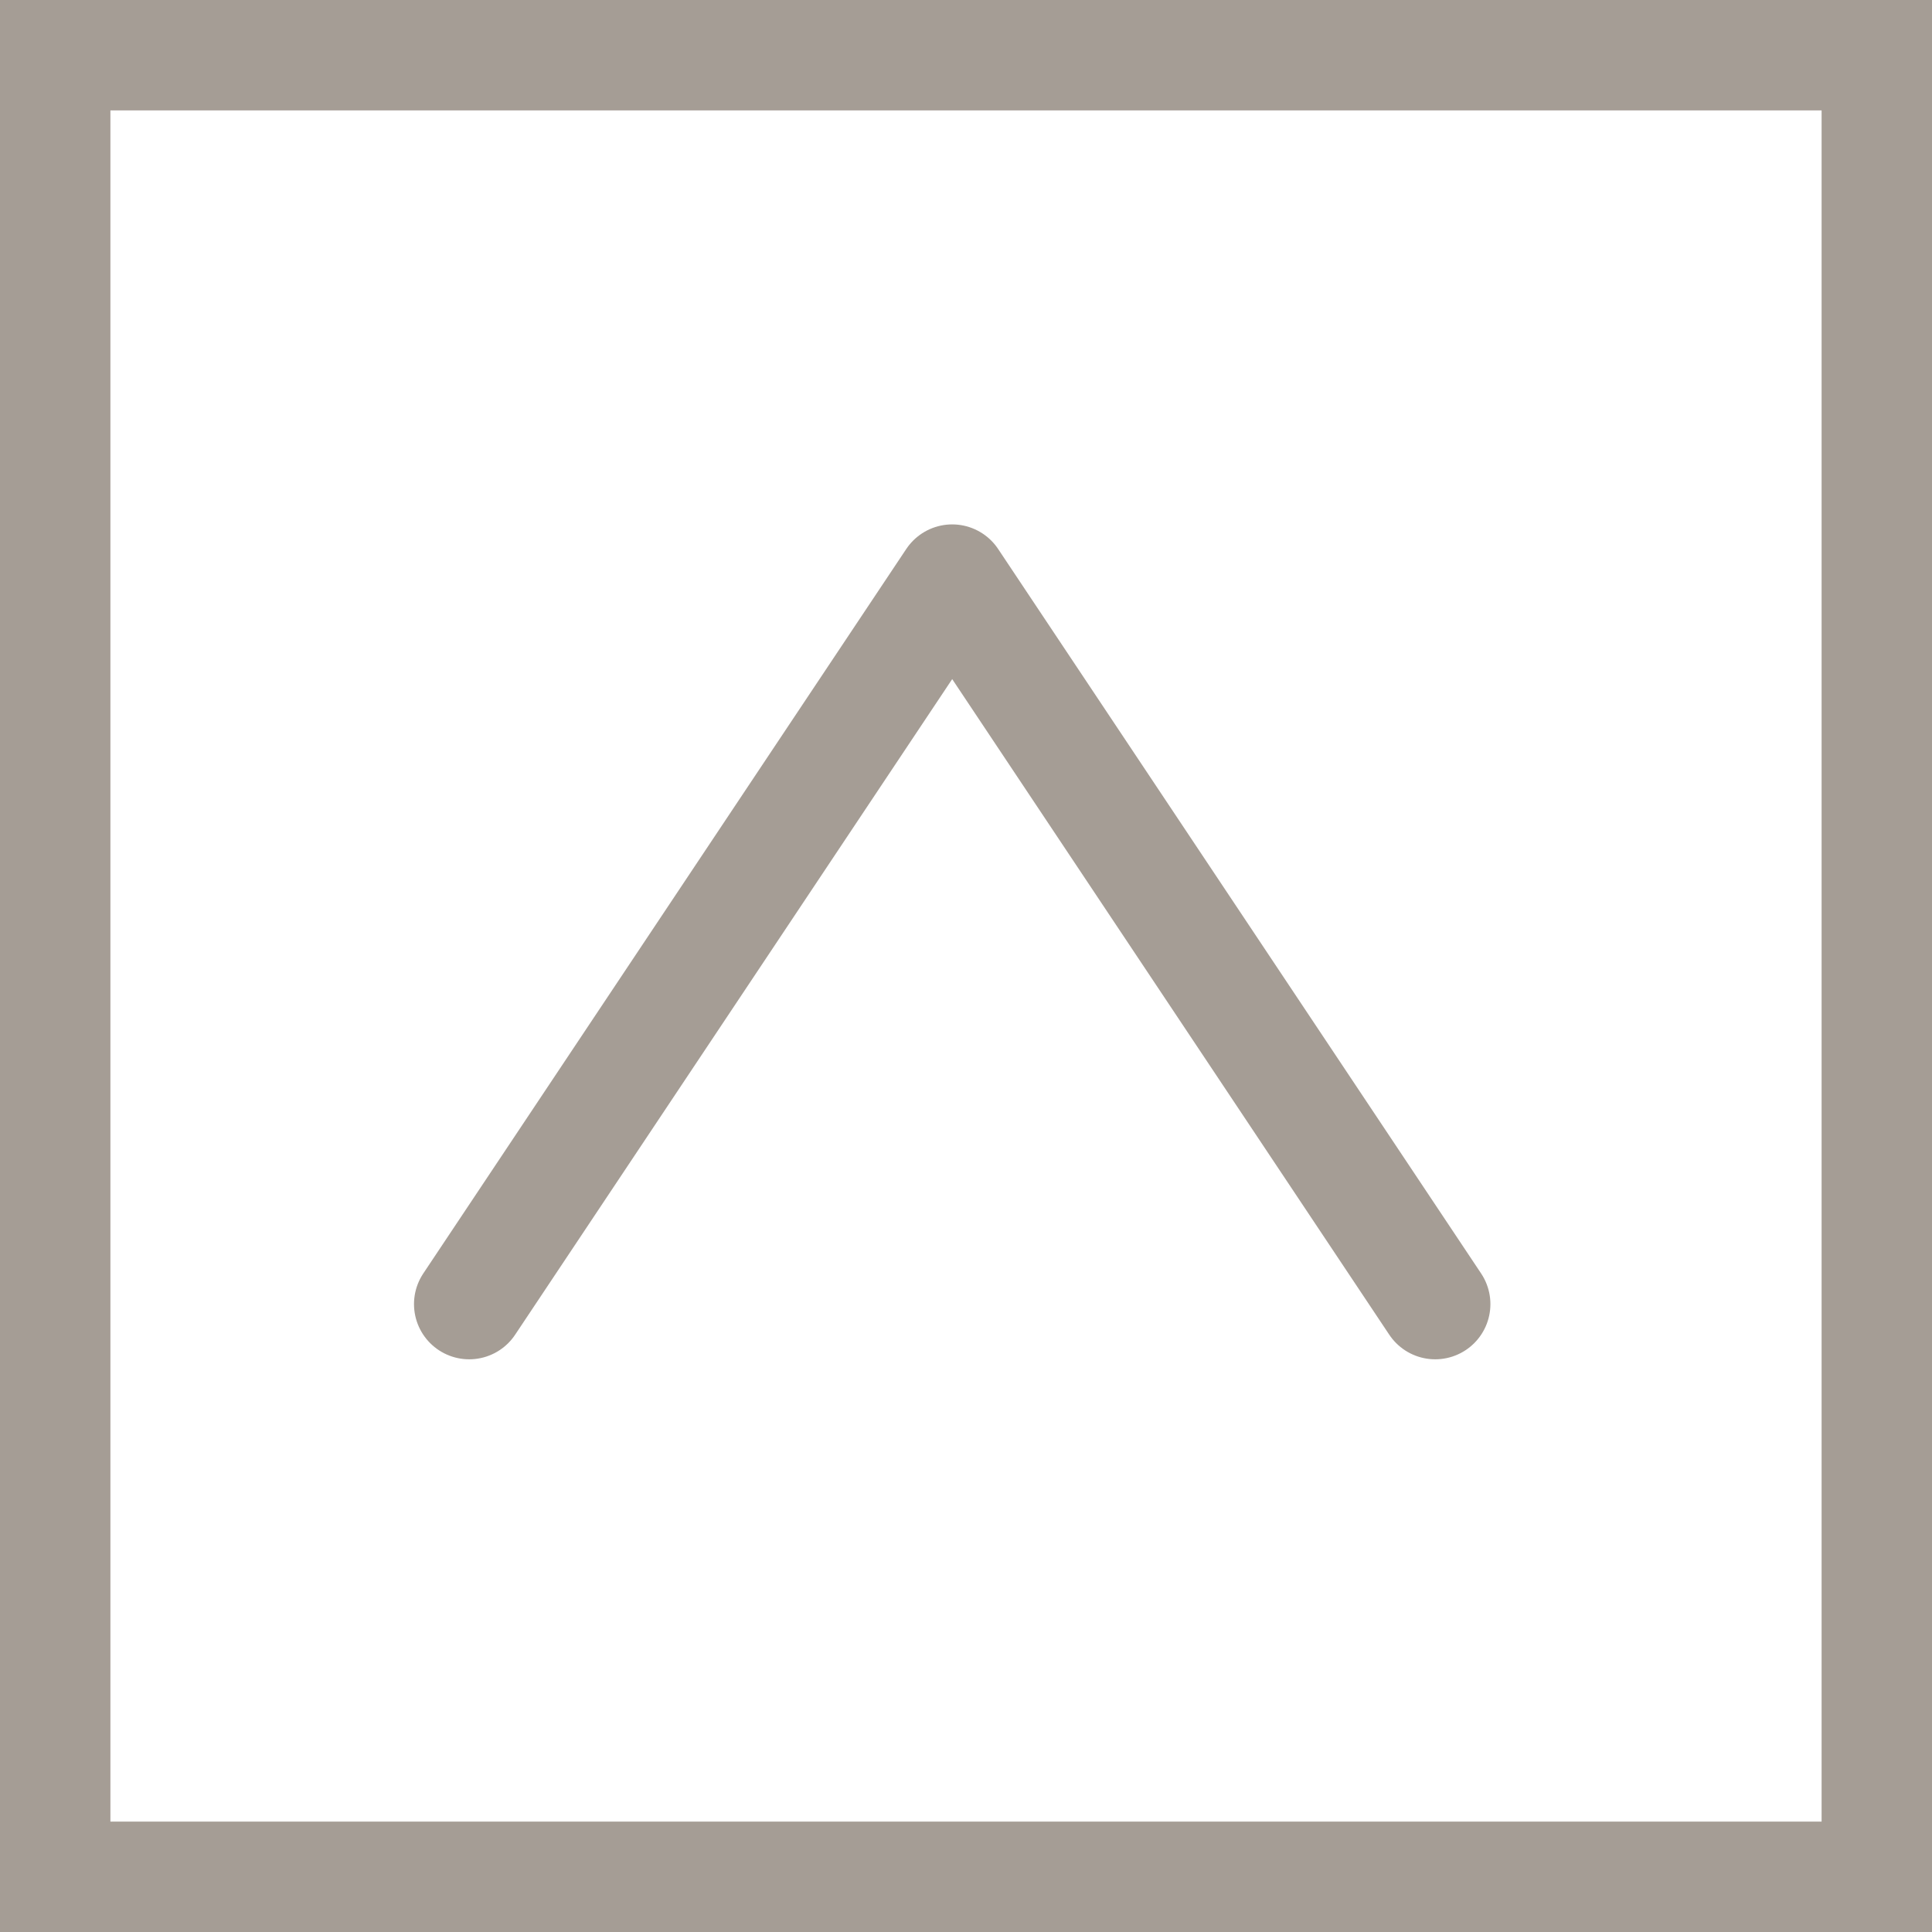 <svg xmlns="http://www.w3.org/2000/svg" width="35" height="35" viewBox="0 0 35 35">
  <defs>
    <style>
      .cls-1, .cls-2, .cls-4 {
        fill: none;
      }

      .cls-1, .cls-2 {
        stroke: #a59d95;
        stroke-width: 2px;
      }

      .cls-2 {
        stroke-linecap: round;
        stroke-linejoin: round;
      }

      .cls-3 {
        stroke: none;
      }
    </style>
  </defs>
  <g id="Group_49" data-name="Group 49" transform="translate(-3657 -1954)">
    <g id="Rectangle_22" data-name="Rectangle 22" class="cls-1" transform="translate(3657 1954)">
      <rect class="cls-3" width="35" height="35"/>
      <rect class="cls-4" x="1" y="1" width="33" height="33"/>
    </g>
    <path id="Path_19" data-name="Path 19" class="cls-2" d="M2627.193,1925.746l-8.75-13.125-8.75,13.125" transform="translate(1055.807 51.879)"/>
  </g>
</svg>
